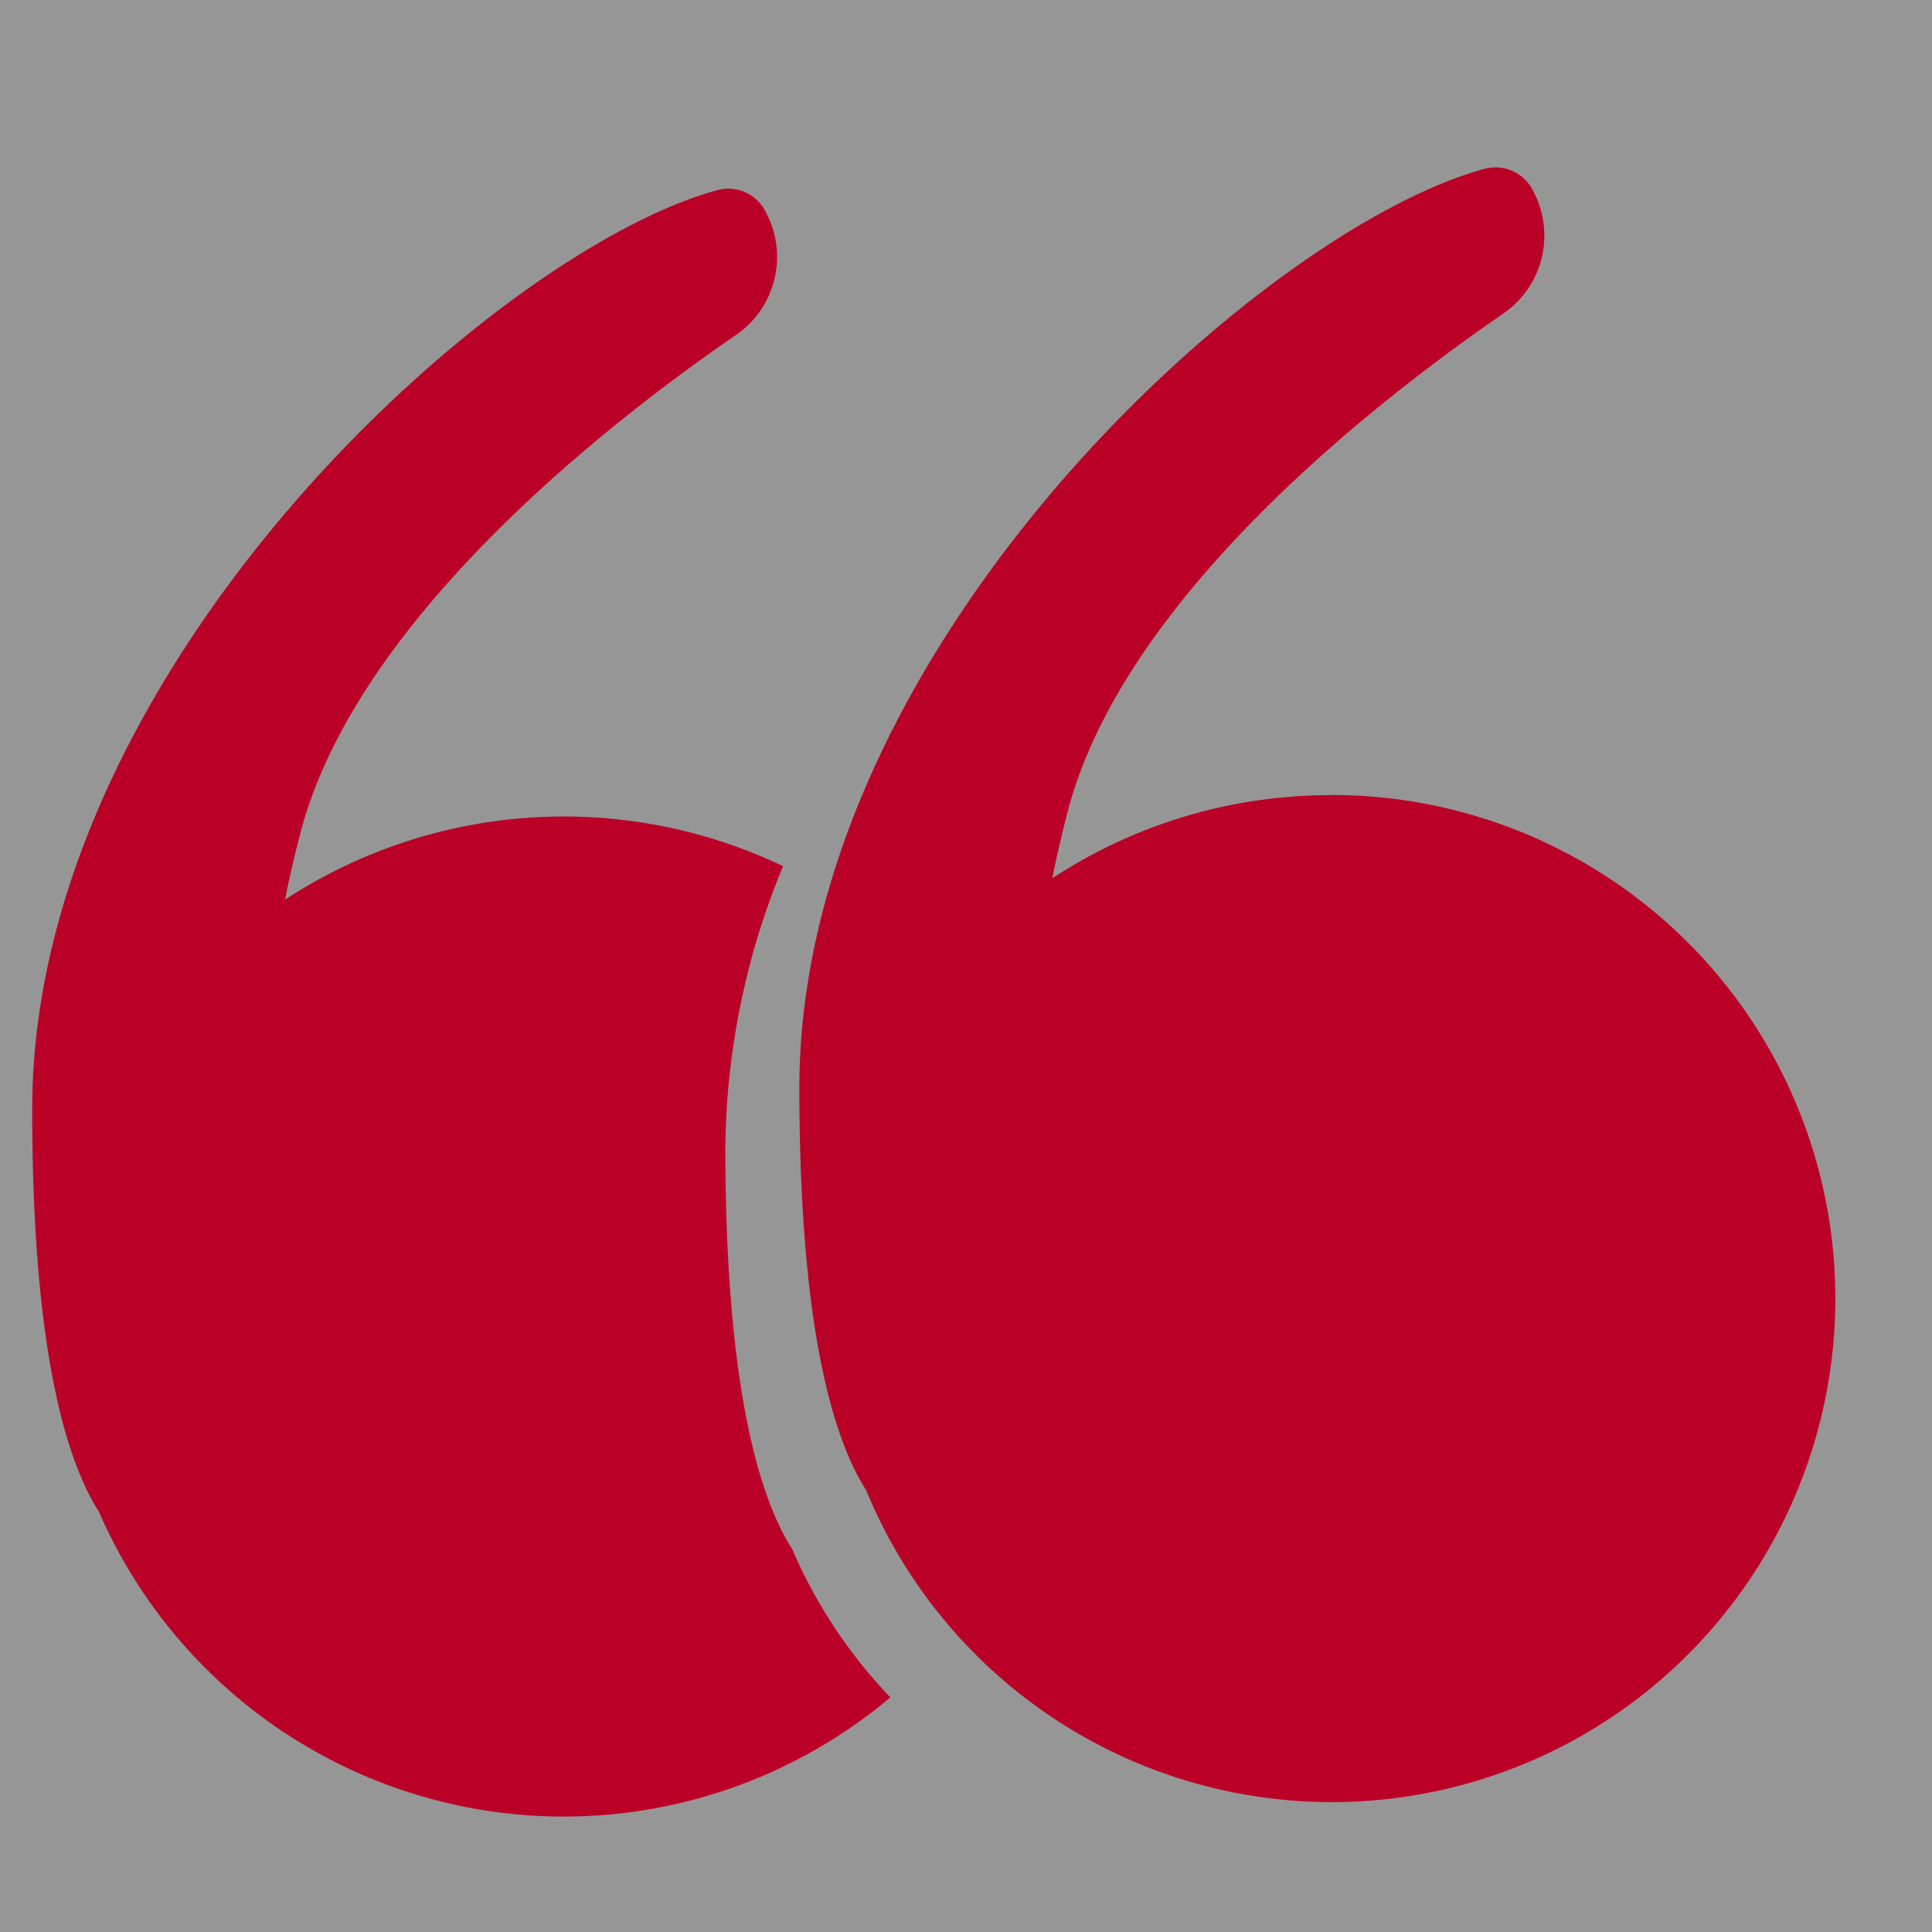 <svg xmlns="http://www.w3.org/2000/svg" width="60" height="60" viewBox="0 0 60 60"><rect x="0" y="0" width="60" height="60" fill="#333333" stroke="none"/><defs><style>.a{fill:#fff;opacity:0.485;}.b{fill:#bb0027;}</style></defs><g transform="translate(-774 -1612)"><rect class="a" width="60" height="60" transform="translate(774 1612)"/><g transform="translate(362 1191.716)"><path class="b" d="M442.854,444.979a15.7,15.7,0,0,0-8.65,2.581c.115-.594.272-1.284.481-2.086,1.746-6.672,9.65-12.79,13.52-15.449a2.936,2.936,0,0,0,.962-3.75l-.044-.087a1.3,1.3,0,0,0-1.5-.659c-6.892,1.866-21.275,14.753-21.275,28.535,0,7.445,1.05,10.9,2.074,12.5a15.638,15.638,0,1,0,14.428-21.59Z" transform="translate(10.477 0)"/><path class="b" d="M436.6,468.089c-1.023-1.6-2.074-5.059-2.074-12.506a23.385,23.385,0,0,1,1.792-8.7,15.8,15.8,0,0,0-15.465,1.039c.115-.6.272-1.286.481-2.086,1.746-6.672,9.65-12.79,13.52-15.449a2.936,2.936,0,0,0,.962-3.75l-.044-.087a1.293,1.293,0,0,0-1.5-.659C427.383,427.76,413,440.649,413,454.429c0,7.447,1.05,10.9,2.074,12.506a15.742,15.742,0,0,0,24.576,5.762A15.573,15.573,0,0,1,436.6,468.089Z" transform="translate(0 0.301)"/></g></g></svg>